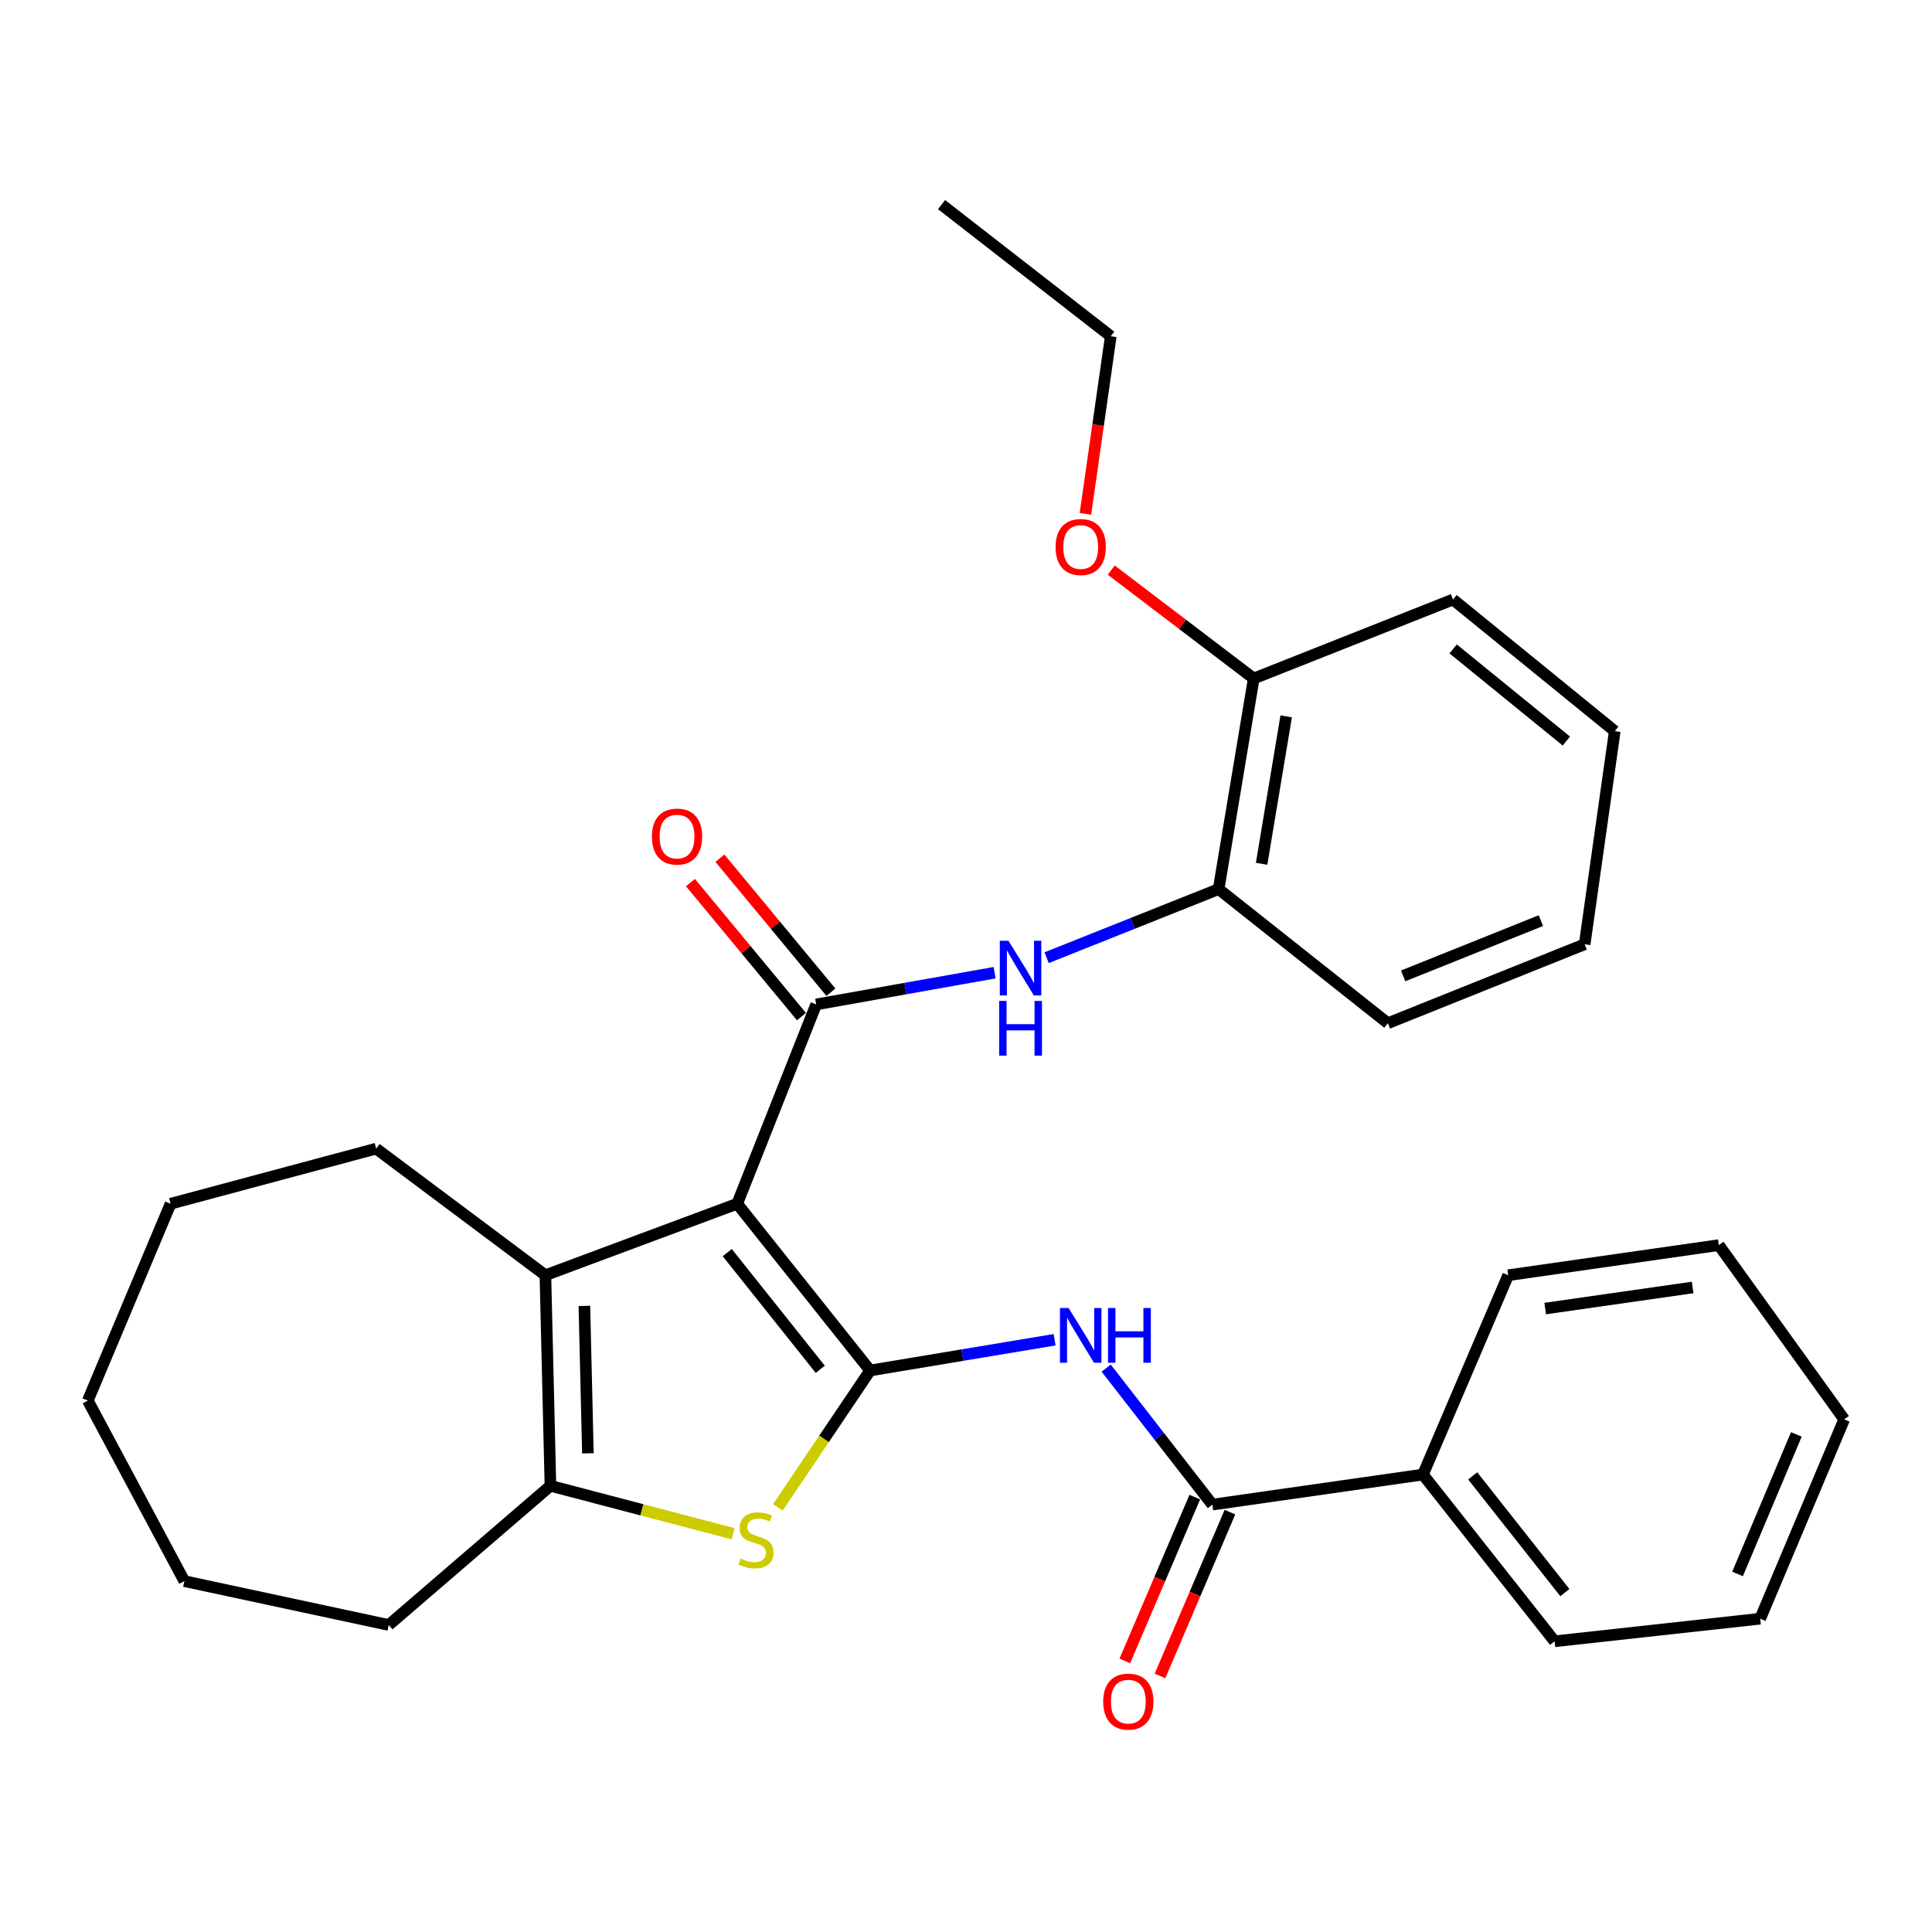 <?xml version='1.0' encoding='iso-8859-1'?>
<svg version='1.1' baseProfile='full'
              xmlns='http://www.w3.org/2000/svg'
                      xmlns:rdkit='http://www.rdkit.org/xml'
                      xmlns:xlink='http://www.w3.org/1999/xlink'
                  xml:space='preserve'
width='1000px' height='1000px' viewBox='0 0 1000 1000'>
<!-- END OF HEADER -->
<rect style='opacity:1.0;fill:#FFFFFF;stroke:none' width='1000' height='1000' x='0' y='0'> </rect>
<path class='bond-0' d='M 381.567,623.059 L 450.371,709.366' style='fill:none;fill-rule:evenodd;stroke:#000000;stroke-width:6px;stroke-linecap:butt;stroke-linejoin:miter;stroke-opacity:1' />
<path class='bond-0' d='M 376.413,648.341 L 424.576,708.756' style='fill:none;fill-rule:evenodd;stroke:#000000;stroke-width:6px;stroke-linecap:butt;stroke-linejoin:miter;stroke-opacity:1' />
<path class='bond-1' d='M 381.567,623.059 L 422.456,519.887' style='fill:none;fill-rule:evenodd;stroke:#000000;stroke-width:6px;stroke-linecap:butt;stroke-linejoin:miter;stroke-opacity:1' />
<path class='bond-3' d='M 381.567,623.059 L 282.298,660.055' style='fill:none;fill-rule:evenodd;stroke:#000000;stroke-width:6px;stroke-linecap:butt;stroke-linejoin:miter;stroke-opacity:1' />
<path class='bond-2' d='M 450.371,709.366 L 426.494,744.787' style='fill:none;fill-rule:evenodd;stroke:#000000;stroke-width:6px;stroke-linecap:butt;stroke-linejoin:miter;stroke-opacity:1' />
<path class='bond-2' d='M 426.494,744.787 L 402.618,780.209' style='fill:none;fill-rule:evenodd;stroke:#CCCC00;stroke-width:6px;stroke-linecap:butt;stroke-linejoin:miter;stroke-opacity:1' />
<path class='bond-4' d='M 450.371,709.366 L 498.119,701.404' style='fill:none;fill-rule:evenodd;stroke:#000000;stroke-width:6px;stroke-linecap:butt;stroke-linejoin:miter;stroke-opacity:1' />
<path class='bond-4' d='M 498.119,701.404 L 545.868,693.443' style='fill:none;fill-rule:evenodd;stroke:#0000FF;stroke-width:6px;stroke-linecap:butt;stroke-linejoin:miter;stroke-opacity:1' />
<path class='bond-7' d='M 422.456,519.887 L 468.632,511.679' style='fill:none;fill-rule:evenodd;stroke:#000000;stroke-width:6px;stroke-linecap:butt;stroke-linejoin:miter;stroke-opacity:1' />
<path class='bond-7' d='M 468.632,511.679 L 514.808,503.472' style='fill:none;fill-rule:evenodd;stroke:#0000FF;stroke-width:6px;stroke-linecap:butt;stroke-linejoin:miter;stroke-opacity:1' />
<path class='bond-9' d='M 430.076,513.575 L 401.346,478.888' style='fill:none;fill-rule:evenodd;stroke:#000000;stroke-width:6px;stroke-linecap:butt;stroke-linejoin:miter;stroke-opacity:1' />
<path class='bond-9' d='M 401.346,478.888 L 372.615,444.202' style='fill:none;fill-rule:evenodd;stroke:#FF0000;stroke-width:6px;stroke-linecap:butt;stroke-linejoin:miter;stroke-opacity:1' />
<path class='bond-9' d='M 414.835,526.199 L 386.105,491.512' style='fill:none;fill-rule:evenodd;stroke:#000000;stroke-width:6px;stroke-linecap:butt;stroke-linejoin:miter;stroke-opacity:1' />
<path class='bond-9' d='M 386.105,491.512 L 357.374,456.826' style='fill:none;fill-rule:evenodd;stroke:#FF0000;stroke-width:6px;stroke-linecap:butt;stroke-linejoin:miter;stroke-opacity:1' />
<path class='bond-30' d='M 379.489,793.867 L 332.196,781.461' style='fill:none;fill-rule:evenodd;stroke:#CCCC00;stroke-width:6px;stroke-linecap:butt;stroke-linejoin:miter;stroke-opacity:1' />
<path class='bond-30' d='M 332.196,781.461 L 284.904,769.055' style='fill:none;fill-rule:evenodd;stroke:#000000;stroke-width:6px;stroke-linecap:butt;stroke-linejoin:miter;stroke-opacity:1' />
<path class='bond-5' d='M 282.298,660.055 L 284.904,769.055' style='fill:none;fill-rule:evenodd;stroke:#000000;stroke-width:6px;stroke-linecap:butt;stroke-linejoin:miter;stroke-opacity:1' />
<path class='bond-5' d='M 302.473,675.932 L 304.297,752.232' style='fill:none;fill-rule:evenodd;stroke:#000000;stroke-width:6px;stroke-linecap:butt;stroke-linejoin:miter;stroke-opacity:1' />
<path class='bond-13' d='M 282.298,660.055 L 194.705,594.528' style='fill:none;fill-rule:evenodd;stroke:#000000;stroke-width:6px;stroke-linecap:butt;stroke-linejoin:miter;stroke-opacity:1' />
<path class='bond-6' d='M 572.545,708.126 L 600.029,743.456' style='fill:none;fill-rule:evenodd;stroke:#0000FF;stroke-width:6px;stroke-linecap:butt;stroke-linejoin:miter;stroke-opacity:1' />
<path class='bond-6' d='M 600.029,743.456 L 627.514,778.785' style='fill:none;fill-rule:evenodd;stroke:#000000;stroke-width:6px;stroke-linecap:butt;stroke-linejoin:miter;stroke-opacity:1' />
<path class='bond-14' d='M 284.904,769.055 L 201.214,841.091' style='fill:none;fill-rule:evenodd;stroke:#000000;stroke-width:6px;stroke-linecap:butt;stroke-linejoin:miter;stroke-opacity:1' />
<path class='bond-10' d='M 618.414,774.9 L 600.314,817.298' style='fill:none;fill-rule:evenodd;stroke:#000000;stroke-width:6px;stroke-linecap:butt;stroke-linejoin:miter;stroke-opacity:1' />
<path class='bond-10' d='M 600.314,817.298 L 582.215,859.697' style='fill:none;fill-rule:evenodd;stroke:#FF0000;stroke-width:6px;stroke-linecap:butt;stroke-linejoin:miter;stroke-opacity:1' />
<path class='bond-10' d='M 636.615,782.67 L 618.515,825.068' style='fill:none;fill-rule:evenodd;stroke:#000000;stroke-width:6px;stroke-linecap:butt;stroke-linejoin:miter;stroke-opacity:1' />
<path class='bond-10' d='M 618.515,825.068 L 600.416,867.466' style='fill:none;fill-rule:evenodd;stroke:#FF0000;stroke-width:6px;stroke-linecap:butt;stroke-linejoin:miter;stroke-opacity:1' />
<path class='bond-11' d='M 627.514,778.785 L 736.514,763.228' style='fill:none;fill-rule:evenodd;stroke:#000000;stroke-width:6px;stroke-linecap:butt;stroke-linejoin:miter;stroke-opacity:1' />
<path class='bond-8' d='M 541.733,495.702 L 586.245,477.95' style='fill:none;fill-rule:evenodd;stroke:#0000FF;stroke-width:6px;stroke-linecap:butt;stroke-linejoin:miter;stroke-opacity:1' />
<path class='bond-8' d='M 586.245,477.95 L 630.758,460.197' style='fill:none;fill-rule:evenodd;stroke:#000000;stroke-width:6px;stroke-linecap:butt;stroke-linejoin:miter;stroke-opacity:1' />
<path class='bond-12' d='M 630.758,460.197 L 648.931,351.187' style='fill:none;fill-rule:evenodd;stroke:#000000;stroke-width:6px;stroke-linecap:butt;stroke-linejoin:miter;stroke-opacity:1' />
<path class='bond-12' d='M 653.004,447.1 L 665.726,370.793' style='fill:none;fill-rule:evenodd;stroke:#000000;stroke-width:6px;stroke-linecap:butt;stroke-linejoin:miter;stroke-opacity:1' />
<path class='bond-16' d='M 630.758,460.197 L 718.351,529.617' style='fill:none;fill-rule:evenodd;stroke:#000000;stroke-width:6px;stroke-linecap:butt;stroke-linejoin:miter;stroke-opacity:1' />
<path class='bond-17' d='M 736.514,763.228 L 804.657,849.535' style='fill:none;fill-rule:evenodd;stroke:#000000;stroke-width:6px;stroke-linecap:butt;stroke-linejoin:miter;stroke-opacity:1' />
<path class='bond-17' d='M 762.267,763.91 L 809.968,824.325' style='fill:none;fill-rule:evenodd;stroke:#000000;stroke-width:6px;stroke-linecap:butt;stroke-linejoin:miter;stroke-opacity:1' />
<path class='bond-18' d='M 736.514,763.228 L 780.635,660.055' style='fill:none;fill-rule:evenodd;stroke:#000000;stroke-width:6px;stroke-linecap:butt;stroke-linejoin:miter;stroke-opacity:1' />
<path class='bond-15' d='M 648.931,351.187 L 612.058,323.136' style='fill:none;fill-rule:evenodd;stroke:#000000;stroke-width:6px;stroke-linecap:butt;stroke-linejoin:miter;stroke-opacity:1' />
<path class='bond-15' d='M 612.058,323.136 L 575.184,295.084' style='fill:none;fill-rule:evenodd;stroke:#FF0000;stroke-width:6px;stroke-linecap:butt;stroke-linejoin:miter;stroke-opacity:1' />
<path class='bond-19' d='M 648.931,351.187 L 752.082,310.31' style='fill:none;fill-rule:evenodd;stroke:#000000;stroke-width:6px;stroke-linecap:butt;stroke-linejoin:miter;stroke-opacity:1' />
<path class='bond-21' d='M 194.705,594.528 L 88.3,623.059' style='fill:none;fill-rule:evenodd;stroke:#000000;stroke-width:6px;stroke-linecap:butt;stroke-linejoin:miter;stroke-opacity:1' />
<path class='bond-22' d='M 201.214,841.091 L 95.424,818.387' style='fill:none;fill-rule:evenodd;stroke:#000000;stroke-width:6px;stroke-linecap:butt;stroke-linejoin:miter;stroke-opacity:1' />
<path class='bond-20' d='M 561.809,265.981 L 568.374,220.012' style='fill:none;fill-rule:evenodd;stroke:#FF0000;stroke-width:6px;stroke-linecap:butt;stroke-linejoin:miter;stroke-opacity:1' />
<path class='bond-20' d='M 568.374,220.012 L 574.938,174.044' style='fill:none;fill-rule:evenodd;stroke:#000000;stroke-width:6px;stroke-linecap:butt;stroke-linejoin:miter;stroke-opacity:1' />
<path class='bond-24' d='M 718.351,529.617 L 820.215,488.75' style='fill:none;fill-rule:evenodd;stroke:#000000;stroke-width:6px;stroke-linecap:butt;stroke-linejoin:miter;stroke-opacity:1' />
<path class='bond-24' d='M 726.262,505.12 L 797.566,476.513' style='fill:none;fill-rule:evenodd;stroke:#000000;stroke-width:6px;stroke-linecap:butt;stroke-linejoin:miter;stroke-opacity:1' />
<path class='bond-26' d='M 804.657,849.535 L 911.073,837.836' style='fill:none;fill-rule:evenodd;stroke:#000000;stroke-width:6px;stroke-linecap:butt;stroke-linejoin:miter;stroke-opacity:1' />
<path class='bond-25' d='M 780.635,660.055 L 889.656,644.465' style='fill:none;fill-rule:evenodd;stroke:#000000;stroke-width:6px;stroke-linecap:butt;stroke-linejoin:miter;stroke-opacity:1' />
<path class='bond-25' d='M 799.789,677.308 L 876.104,666.395' style='fill:none;fill-rule:evenodd;stroke:#000000;stroke-width:6px;stroke-linecap:butt;stroke-linejoin:miter;stroke-opacity:1' />
<path class='bond-32' d='M 752.082,310.31 L 835.794,378.442' style='fill:none;fill-rule:evenodd;stroke:#000000;stroke-width:6px;stroke-linecap:butt;stroke-linejoin:miter;stroke-opacity:1' />
<path class='bond-32' d='M 752.146,335.878 L 810.745,383.571' style='fill:none;fill-rule:evenodd;stroke:#000000;stroke-width:6px;stroke-linecap:butt;stroke-linejoin:miter;stroke-opacity:1' />
<path class='bond-23' d='M 574.938,174.044 L 487.345,105.911' style='fill:none;fill-rule:evenodd;stroke:#000000;stroke-width:6px;stroke-linecap:butt;stroke-linejoin:miter;stroke-opacity:1' />
<path class='bond-29' d='M 88.3,623.059 L 45.455,724.934' style='fill:none;fill-rule:evenodd;stroke:#000000;stroke-width:6px;stroke-linecap:butt;stroke-linejoin:miter;stroke-opacity:1' />
<path class='bond-31' d='M 95.424,818.387 L 45.455,724.934' style='fill:none;fill-rule:evenodd;stroke:#000000;stroke-width:6px;stroke-linecap:butt;stroke-linejoin:miter;stroke-opacity:1' />
<path class='bond-27' d='M 820.215,488.75 L 835.794,378.442' style='fill:none;fill-rule:evenodd;stroke:#000000;stroke-width:6px;stroke-linecap:butt;stroke-linejoin:miter;stroke-opacity:1' />
<path class='bond-28' d='M 889.656,644.465 L 954.545,734.664' style='fill:none;fill-rule:evenodd;stroke:#000000;stroke-width:6px;stroke-linecap:butt;stroke-linejoin:miter;stroke-opacity:1' />
<path class='bond-33' d='M 911.073,837.836 L 954.545,734.664' style='fill:none;fill-rule:evenodd;stroke:#000000;stroke-width:6px;stroke-linecap:butt;stroke-linejoin:miter;stroke-opacity:1' />
<path class='bond-33' d='M 899.357,814.676 L 929.787,742.456' style='fill:none;fill-rule:evenodd;stroke:#000000;stroke-width:6px;stroke-linecap:butt;stroke-linejoin:miter;stroke-opacity:1' />
<path  class='atom-3' d='M 383.319 806.69
Q 383.639 806.81, 384.959 807.37
Q 386.279 807.93, 387.719 808.29
Q 389.199 808.61, 390.639 808.61
Q 393.319 808.61, 394.879 807.33
Q 396.439 806.01, 396.439 803.73
Q 396.439 802.17, 395.639 801.21
Q 394.879 800.25, 393.679 799.73
Q 392.479 799.21, 390.479 798.61
Q 387.959 797.85, 386.439 797.13
Q 384.959 796.41, 383.879 794.89
Q 382.839 793.37, 382.839 790.81
Q 382.839 787.25, 385.239 785.05
Q 387.679 782.85, 392.479 782.85
Q 395.759 782.85, 399.479 784.41
L 398.559 787.49
Q 395.159 786.09, 392.599 786.09
Q 389.839 786.09, 388.319 787.25
Q 386.799 788.37, 386.839 790.33
Q 386.839 791.85, 387.599 792.77
Q 388.399 793.69, 389.519 794.21
Q 390.679 794.73, 392.599 795.33
Q 395.159 796.13, 396.679 796.93
Q 398.199 797.73, 399.279 799.37
Q 400.399 800.97, 400.399 803.73
Q 400.399 807.65, 397.759 809.77
Q 395.159 811.85, 390.799 811.85
Q 388.279 811.85, 386.359 811.29
Q 384.479 810.77, 382.239 809.85
L 383.319 806.69
' fill='#CCCC00'/>
<path  class='atom-5' d='M 553.11 677.032
L 562.39 692.032
Q 563.31 693.512, 564.79 696.192
Q 566.27 698.872, 566.35 699.032
L 566.35 677.032
L 570.11 677.032
L 570.11 705.352
L 566.23 705.352
L 556.27 688.952
Q 555.11 687.032, 553.87 684.832
Q 552.67 682.632, 552.31 681.952
L 552.31 705.352
L 548.63 705.352
L 548.63 677.032
L 553.11 677.032
' fill='#0000FF'/>
<path  class='atom-5' d='M 573.51 677.032
L 577.35 677.032
L 577.35 689.072
L 591.83 689.072
L 591.83 677.032
L 595.67 677.032
L 595.67 705.352
L 591.83 705.352
L 591.83 692.272
L 577.35 692.272
L 577.35 705.352
L 573.51 705.352
L 573.51 677.032
' fill='#0000FF'/>
<path  class='atom-8' d='M 521.974 486.926
L 531.254 501.926
Q 532.174 503.406, 533.654 506.086
Q 535.134 508.766, 535.214 508.926
L 535.214 486.926
L 538.974 486.926
L 538.974 515.246
L 535.094 515.246
L 525.134 498.846
Q 523.974 496.926, 522.734 494.726
Q 521.534 492.526, 521.174 491.846
L 521.174 515.246
L 517.494 515.246
L 517.494 486.926
L 521.974 486.926
' fill='#0000FF'/>
<path  class='atom-8' d='M 517.154 518.078
L 520.994 518.078
L 520.994 530.118
L 535.474 530.118
L 535.474 518.078
L 539.314 518.078
L 539.314 546.398
L 535.474 546.398
L 535.474 533.318
L 520.994 533.318
L 520.994 546.398
L 517.154 546.398
L 517.154 518.078
' fill='#0000FF'/>
<path  class='atom-10' d='M 337.431 433.011
Q 337.431 426.211, 340.791 422.411
Q 344.151 418.611, 350.431 418.611
Q 356.711 418.611, 360.071 422.411
Q 363.431 426.211, 363.431 433.011
Q 363.431 439.891, 360.031 443.811
Q 356.631 447.691, 350.431 447.691
Q 344.191 447.691, 340.791 443.811
Q 337.431 439.931, 337.431 433.011
M 350.431 444.491
Q 354.751 444.491, 357.071 441.611
Q 359.431 438.691, 359.431 433.011
Q 359.431 427.451, 357.071 424.651
Q 354.751 421.811, 350.431 421.811
Q 346.111 421.811, 343.751 424.611
Q 341.431 427.411, 341.431 433.011
Q 341.431 438.731, 343.751 441.611
Q 346.111 444.491, 350.431 444.491
' fill='#FF0000'/>
<path  class='atom-11' d='M 571.02 880.751
Q 571.02 873.951, 574.38 870.151
Q 577.74 866.351, 584.02 866.351
Q 590.3 866.351, 593.66 870.151
Q 597.02 873.951, 597.02 880.751
Q 597.02 887.631, 593.62 891.551
Q 590.22 895.431, 584.02 895.431
Q 577.78 895.431, 574.38 891.551
Q 571.02 887.671, 571.02 880.751
M 584.02 892.231
Q 588.34 892.231, 590.66 889.351
Q 593.02 886.431, 593.02 880.751
Q 593.02 875.191, 590.66 872.391
Q 588.34 869.551, 584.02 869.551
Q 579.7 869.551, 577.34 872.351
Q 575.02 875.151, 575.02 880.751
Q 575.02 886.471, 577.34 889.351
Q 579.7 892.231, 584.02 892.231
' fill='#FF0000'/>
<path  class='atom-16' d='M 546.37 283.134
Q 546.37 276.334, 549.73 272.534
Q 553.09 268.734, 559.37 268.734
Q 565.65 268.734, 569.01 272.534
Q 572.37 276.334, 572.37 283.134
Q 572.37 290.014, 568.97 293.934
Q 565.57 297.814, 559.37 297.814
Q 553.13 297.814, 549.73 293.934
Q 546.37 290.054, 546.37 283.134
M 559.37 294.614
Q 563.69 294.614, 566.01 291.734
Q 568.37 288.814, 568.37 283.134
Q 568.37 277.574, 566.01 274.774
Q 563.69 271.934, 559.37 271.934
Q 555.05 271.934, 552.69 274.734
Q 550.37 277.534, 550.37 283.134
Q 550.37 288.854, 552.69 291.734
Q 555.05 294.614, 559.37 294.614
' fill='#FF0000'/>
</svg>
